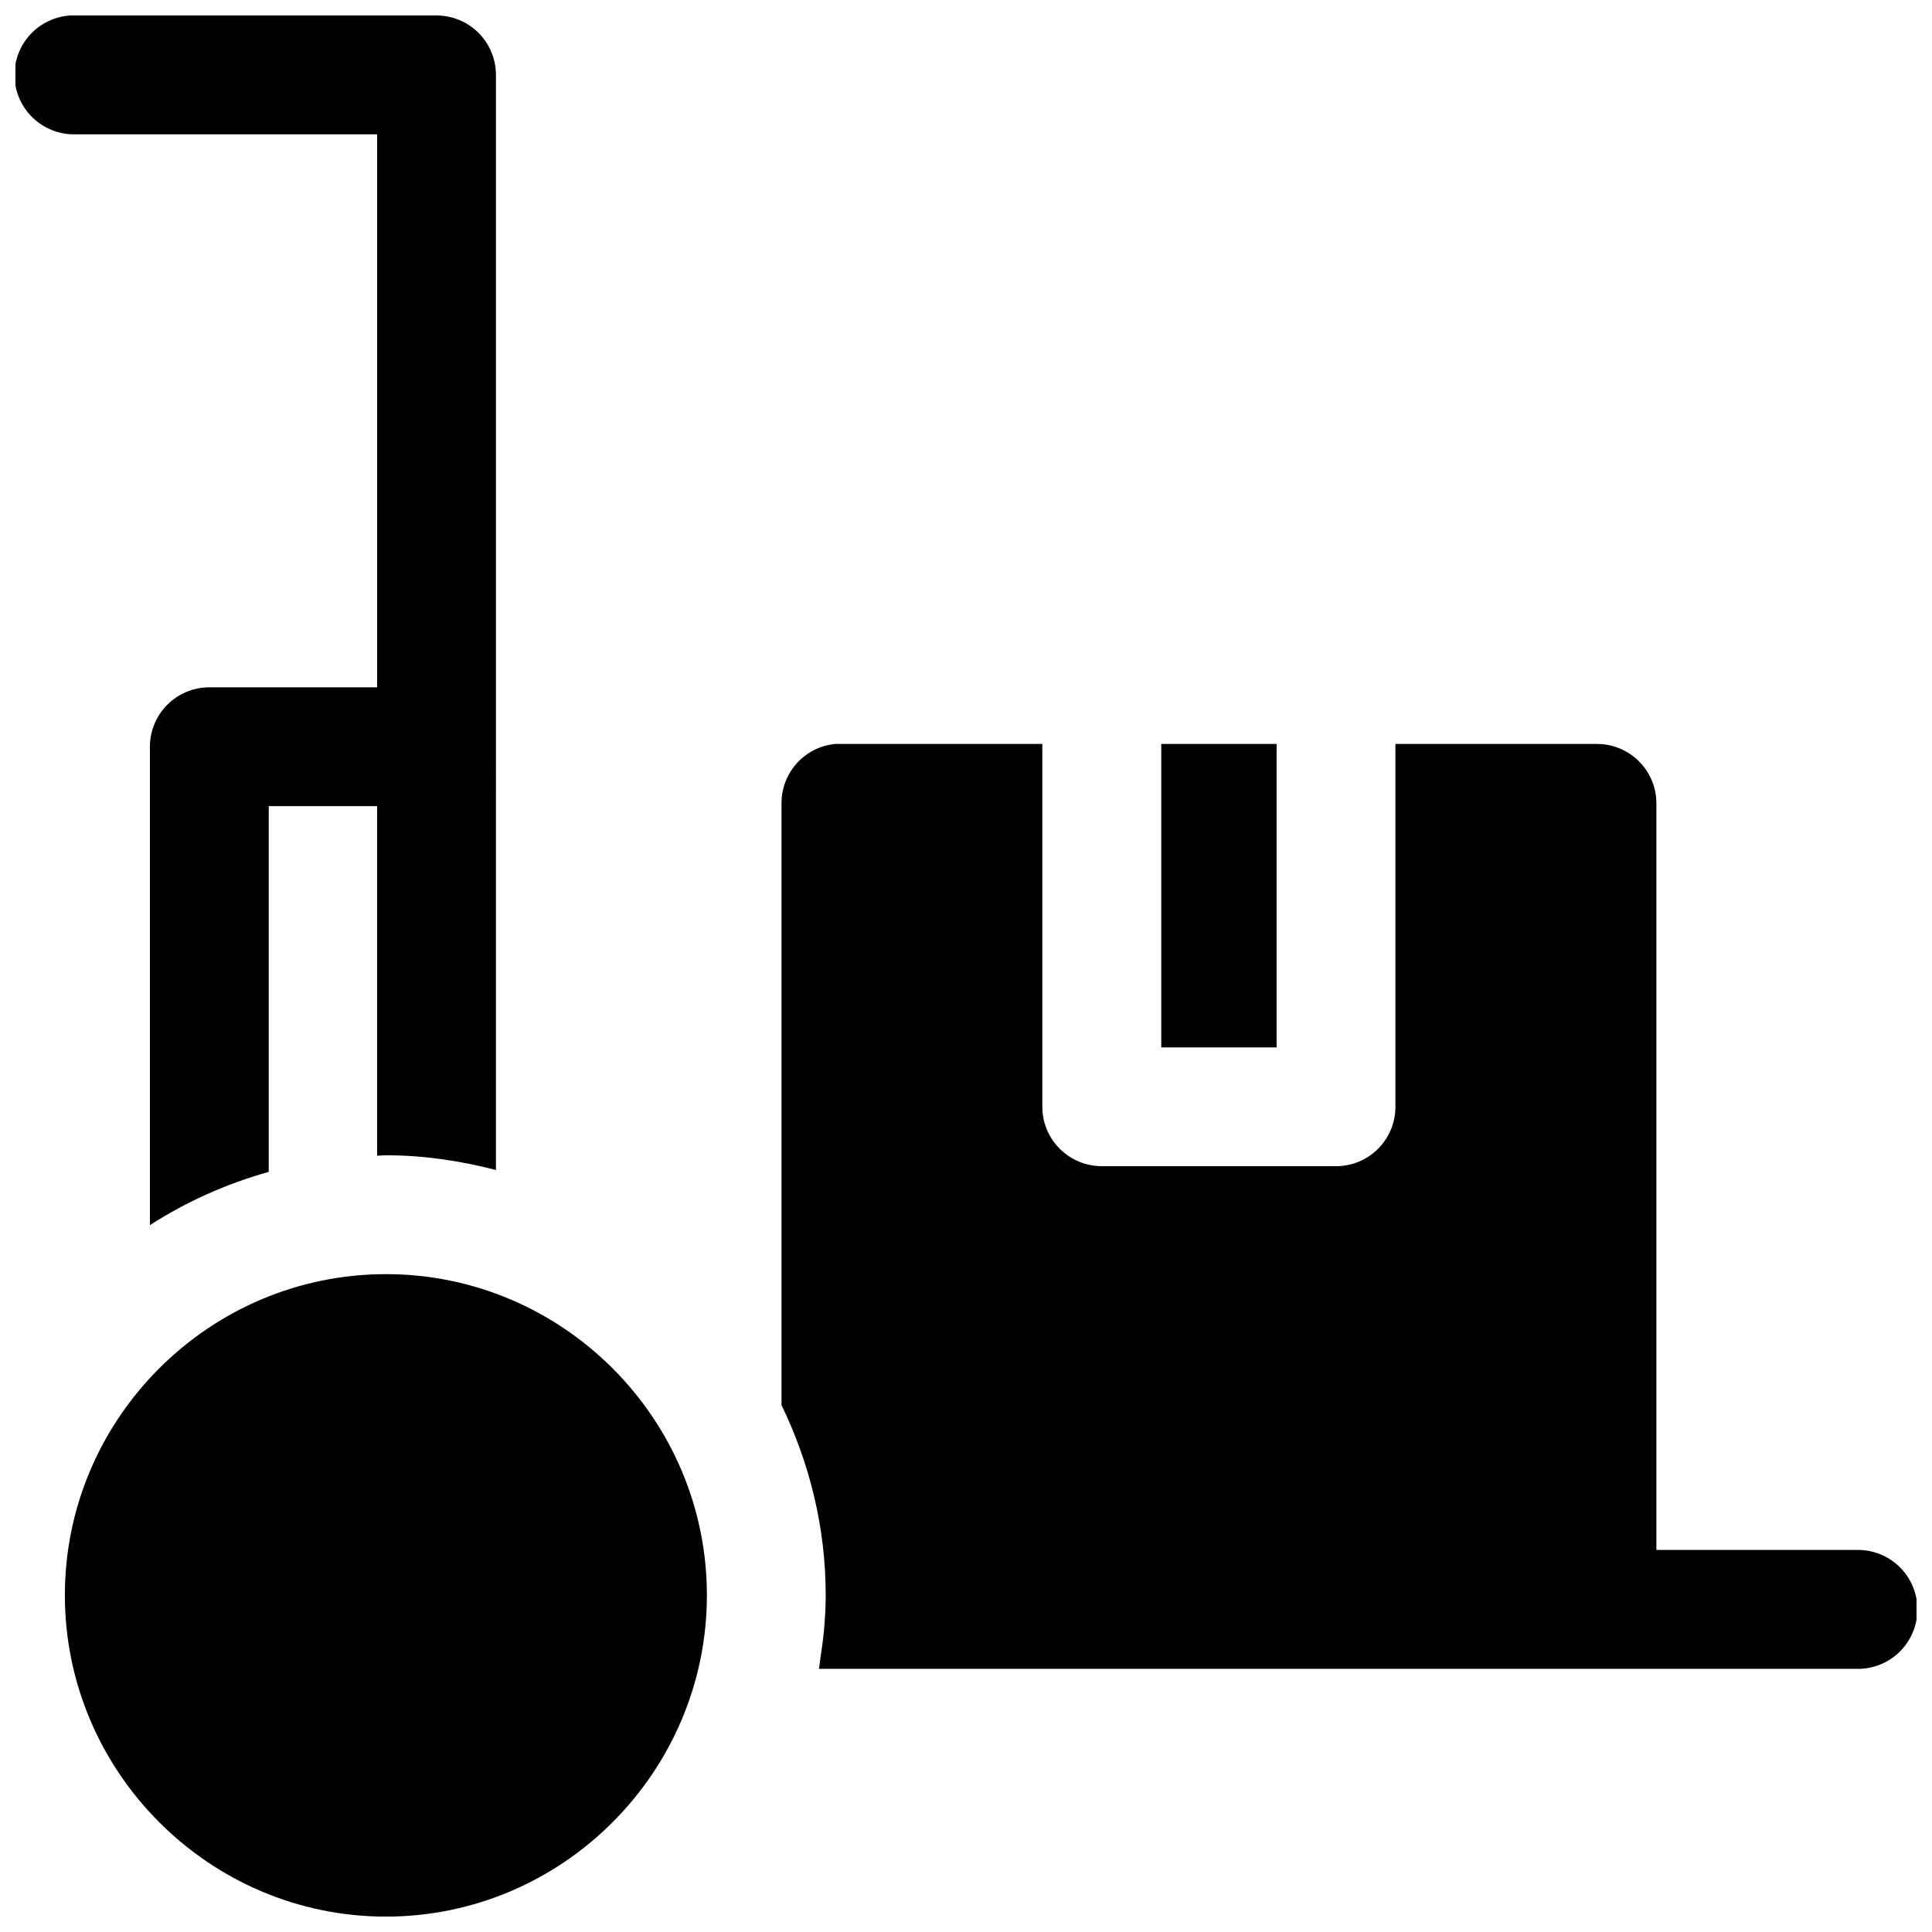 <?xml version="1.0" encoding="UTF-8"?>
<!-- Uploaded to: ICON Repo, www.svgrepo.com, Generator: ICON Repo Mixer Tools -->
<svg width="800px" height="800px" version="1.1" viewBox="144 144 512 512" xmlns="http://www.w3.org/2000/svg">
 <defs>
  <clipPath id="a">
   <path d="m148.09 148.09h503.81v503.81h-503.81z"/>
  </clipPath>
 </defs>
 <g clip-path="url(#a)">
  <path d="m162.45 148.11c-5.535 0.41-10.449 3.699-12.938 8.66-2.488 4.965-2.18 10.871 0.805 15.551 2.988 4.68 8.215 7.441 13.762 7.277h79.859v146.55h-44.402c-4.199-0.016-8.227 1.645-11.195 4.613-2.969 2.965-4.629 6.996-4.613 11.191v126.72c9.637-6.195 20.234-10.961 31.488-14.113v-96.926h28.719v92.648c0.785-0.016 1.547-0.125 2.336-0.125 5.035 0 9.992 0.375 14.852 1.047s9.625 1.637 14.301 2.859l0.004-112.11v-178.17c-0.02-4.176-1.691-8.172-4.656-11.113-2.965-2.941-6.977-4.586-11.148-4.57h-95.543c-0.543-0.027-1.086-0.027-1.629 0zm202.83 193.05c-3.887 0.387-7.492 2.207-10.113 5.106-2.617 2.898-4.066 6.668-4.062 10.574v159.53c7.422 15.293 11.715 32.352 11.715 50.367 0 3.144-0.176 6.246-0.461 9.316v0.031c-0.23 2.492-0.582 4.957-0.953 7.41-0.078 0.559-0.125 1.133-0.215 1.691-0.062 0.355-0.094 0.723-0.156 1.078h275.37v0.004c5.625-0.008 10.816-3.016 13.625-7.887 2.812-4.871 2.812-10.875 0-15.746-2.809-4.871-8-7.879-13.625-7.887h-53.445v-197.91c-0.016-4.156-1.676-8.133-4.613-11.07s-6.914-4.598-11.07-4.613h-53.473v96.219c-0.031 8.699-7.109 15.715-15.805 15.684l-61.934-0.004c-8.695 0.031-15.805-6.984-15.836-15.68v-96.219h-53.441c-0.504-0.023-1.008-0.023-1.508 0zm86.469 0v80.41h30.566v-80.41zm-205.47 140.5c-46.82 0-85.086 38.262-85.086 85.086 0 46.82 38.262 85.176 85.086 85.176 46.82 0 85.055-38.355 85.055-85.176 0-46.82-38.234-85.086-85.055-85.086z"/>
 </g>
</svg>